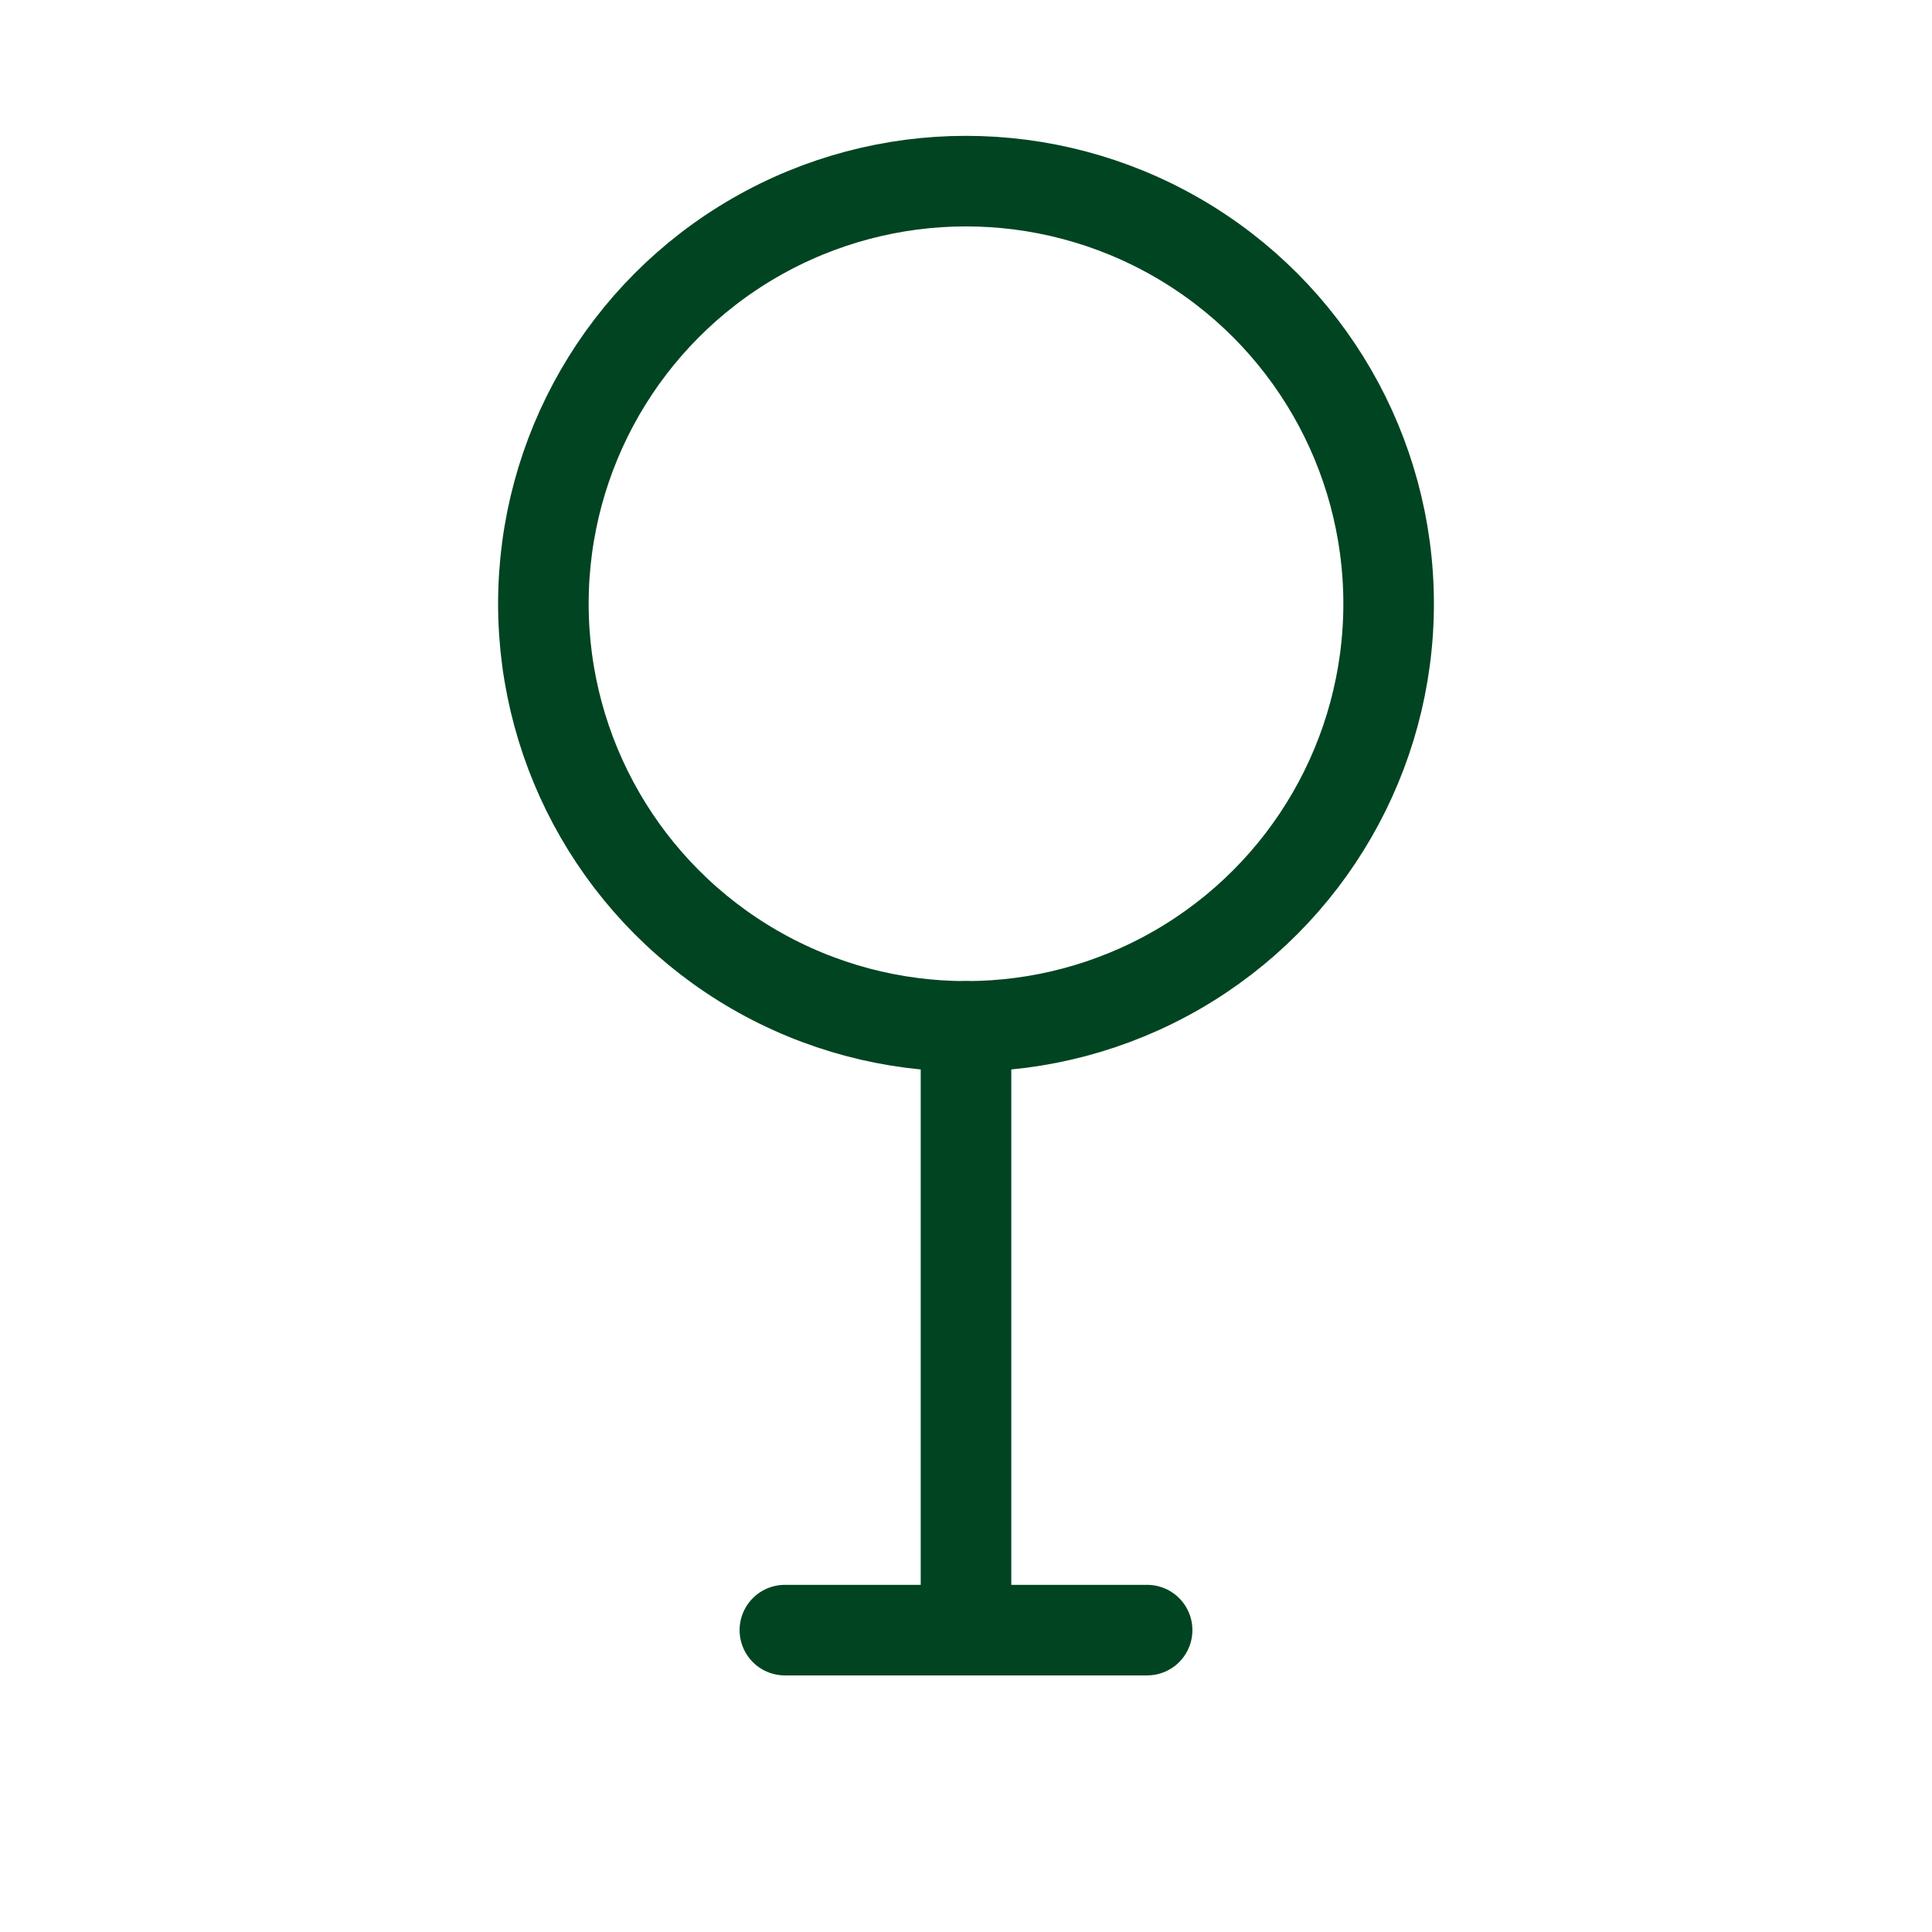 <svg xmlns="http://www.w3.org/2000/svg" viewBox="0 0 64 64" fill="none" stroke="#014421" stroke-width="3" stroke-linecap="round" stroke-linejoin="round">
  <circle cx="32" cy="20" r="14"/>
  <path d="M32 34v20"/>
  <path d="M26 54h12"/>
</svg>
